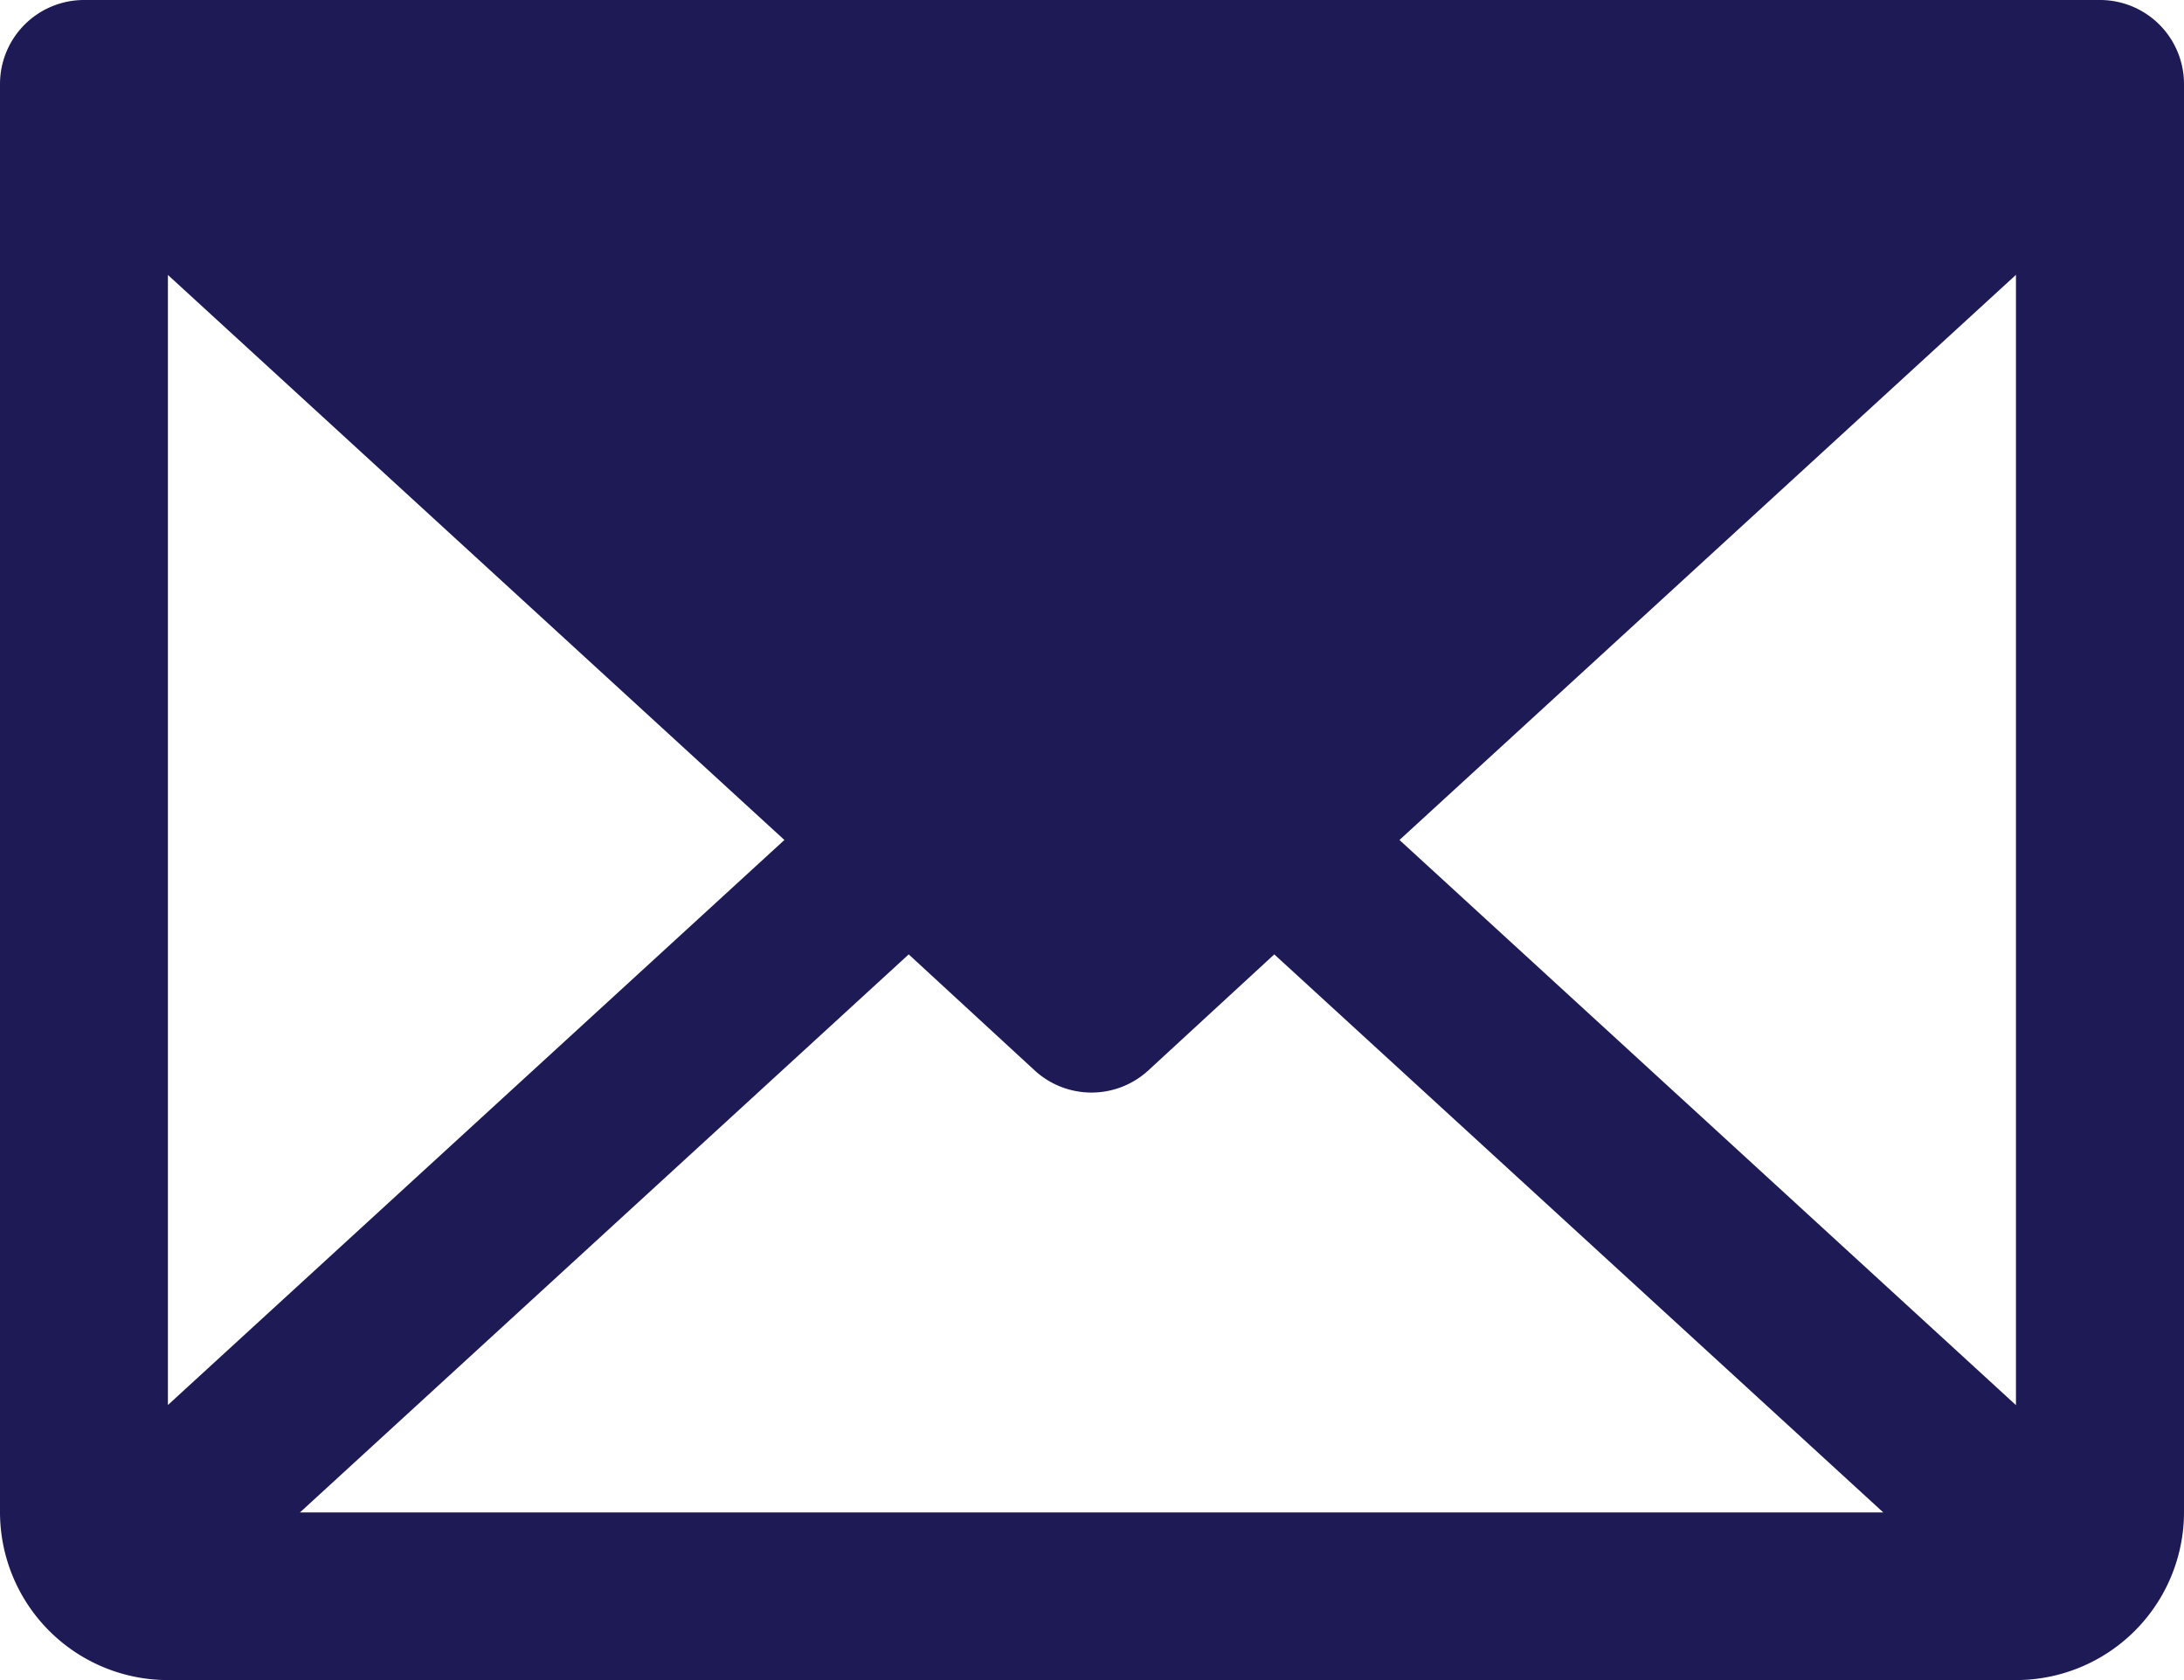 <svg xmlns="http://www.w3.org/2000/svg" width="17.182" height="13.217" viewBox="0 0 17.182 13.217">
  <path id="Tracé_367" data-name="Tracé 367" d="M40.521,48H24.661a.661.661,0,0,0-.661.661V59.895a1.322,1.322,0,0,0,1.322,1.322H39.86a1.322,1.322,0,0,0,1.322-1.322V48.661A.661.661,0,0,0,40.521,48ZM30.171,54.608l-4.85,4.445v-8.89Zm.978.9.991.913a.661.661,0,0,0,.894,0l.991-.913,4.791,4.39H26.36Zm3.861-.9,4.85-4.446v8.892Z" transform="translate(-24 -48)" fill="#1d1a55"/>
</svg>
